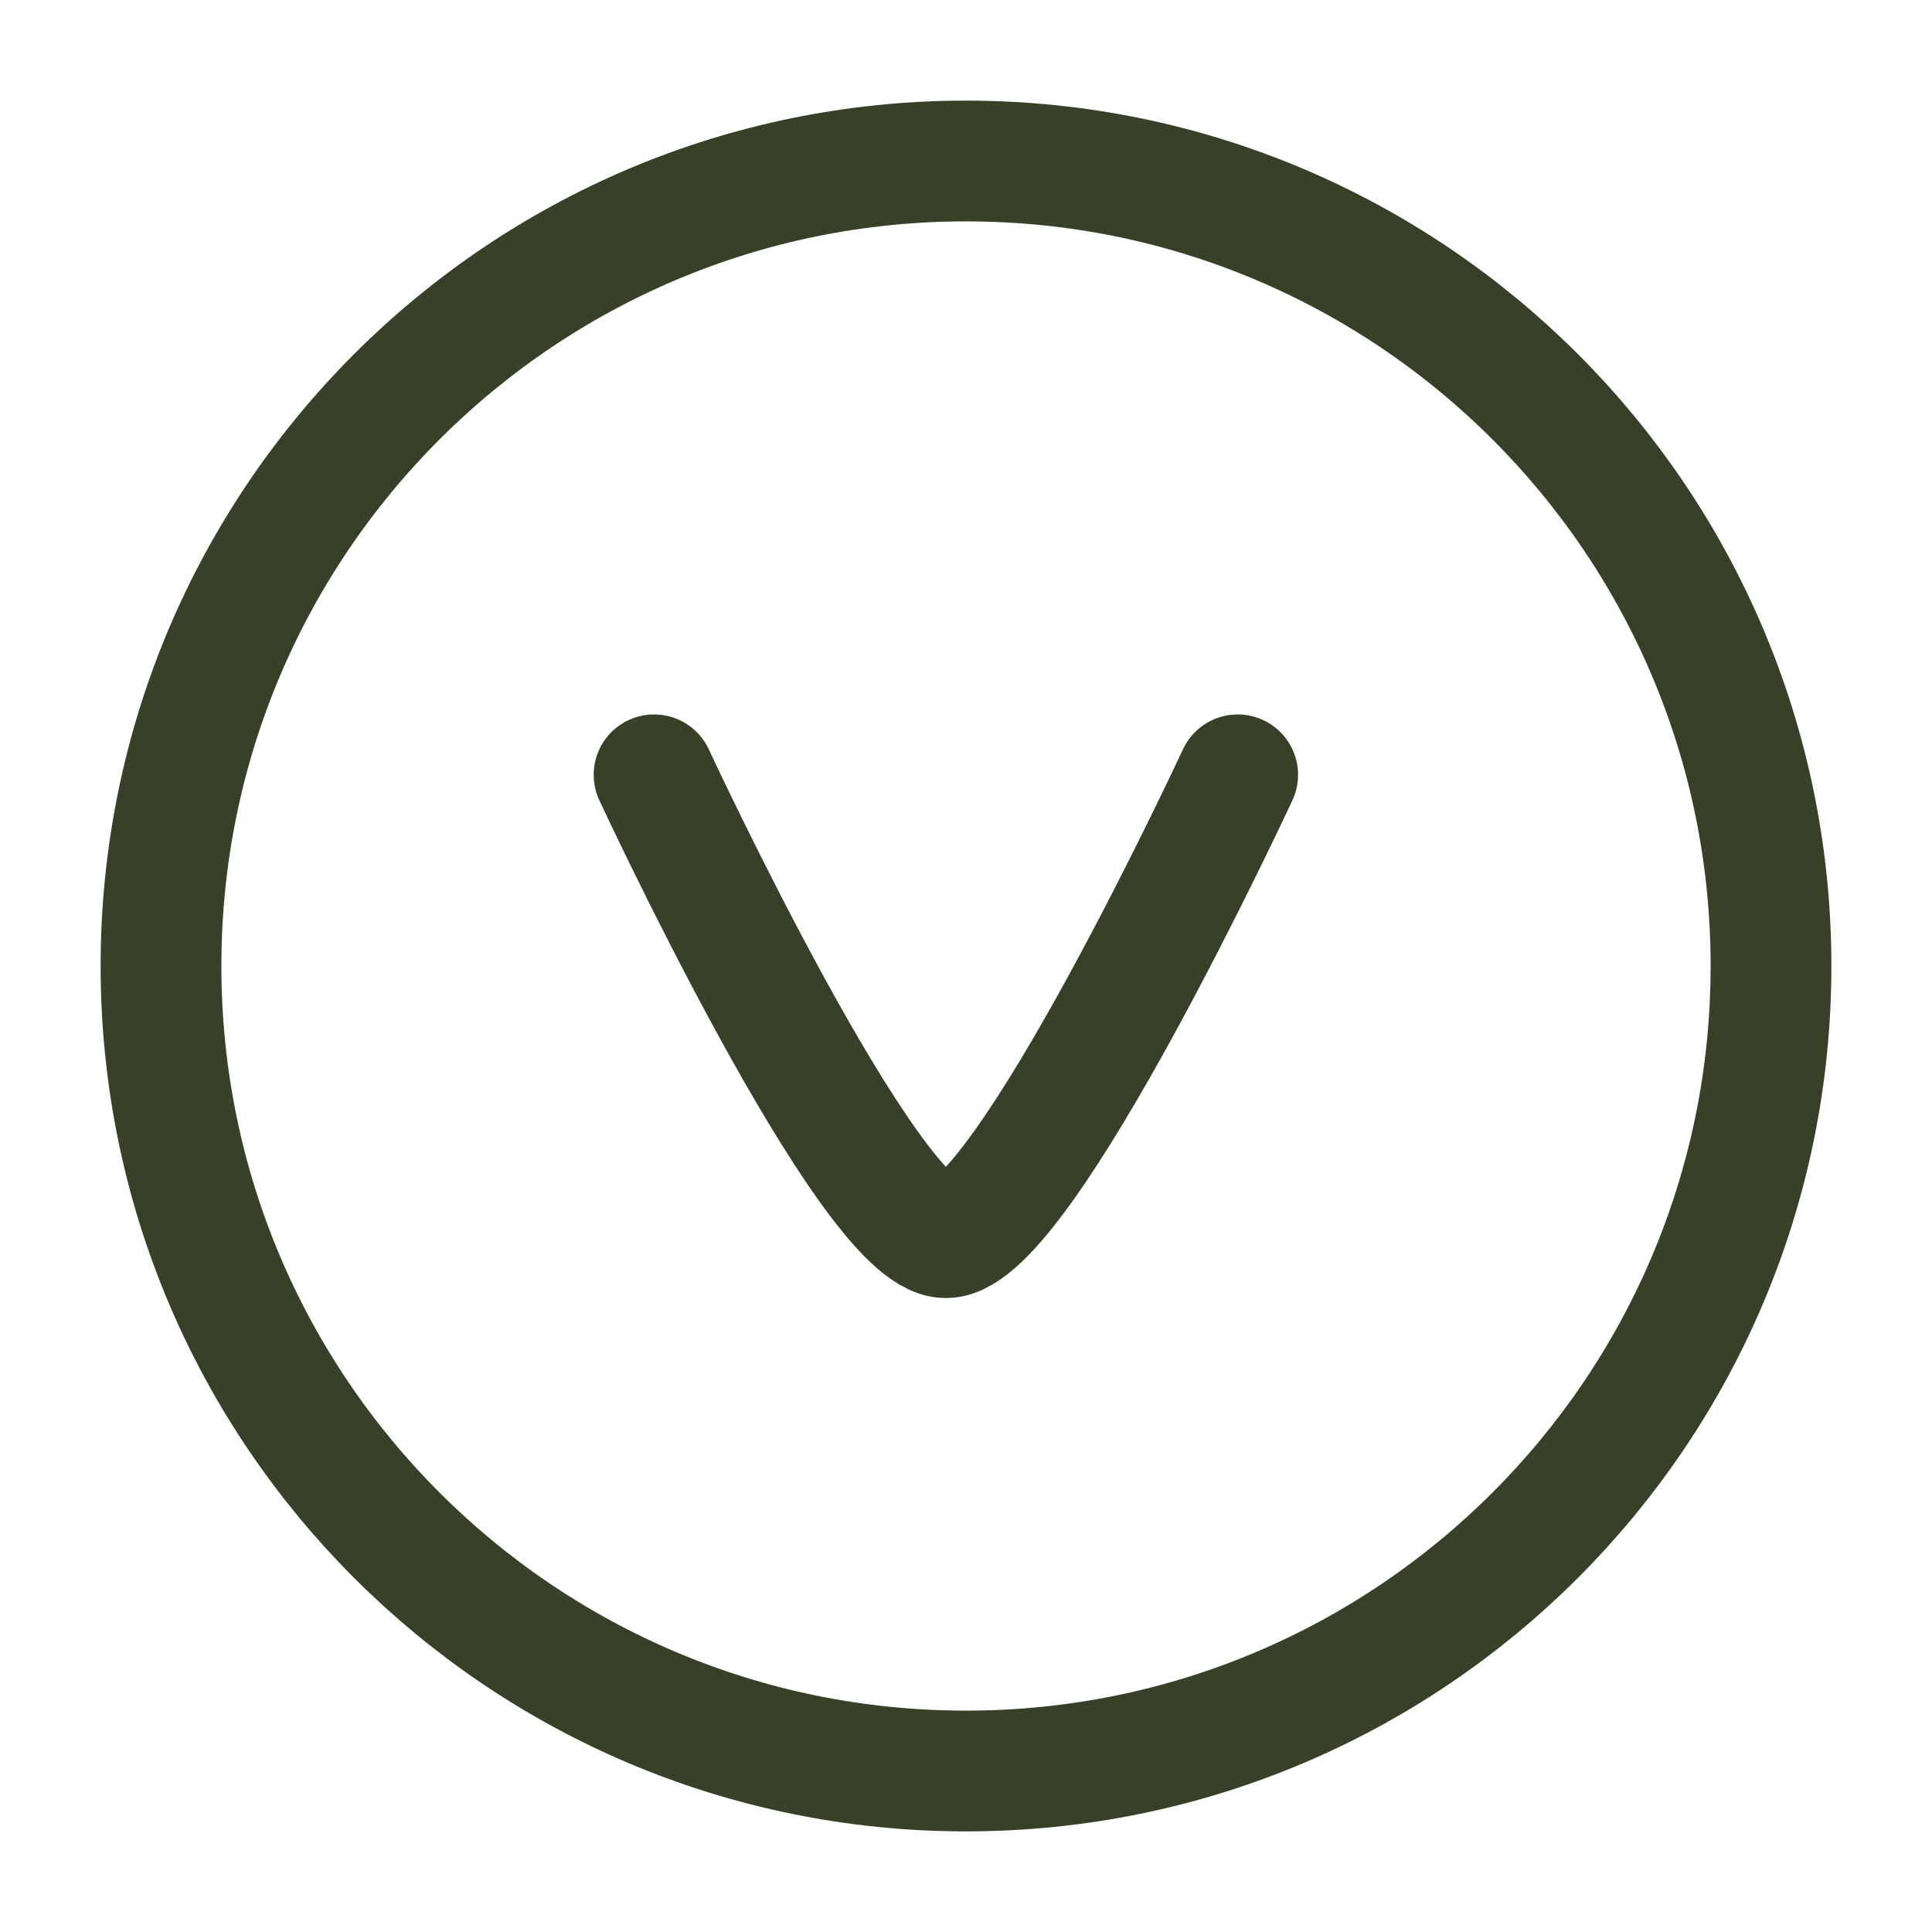 <svg xmlns="http://www.w3.org/2000/svg" fill="none" viewBox="0 0 48 48" height="48" width="48">
<path stroke-linejoin="round" stroke-linecap="round" stroke-width="3" stroke="#374128" d="M24 44C35.046 44 44 35.046 44 24C44 12.954 35.046 4 24 4C12.954 4 4 12.954 4 24C4 35.046 12.954 44 24 44Z"></path>
<g clip-path="url(#clip0_10967_53)">
<path stroke-linejoin="round" stroke-linecap="round" stroke-width="3" stroke="#374128" d="M30.75 19.25C30.75 19.25 25.41 30.75 23.5 30.75C21.589 30.75 16.25 19.25 16.25 19.25"></path>
</g>
<defs>
<clipPath id="clip0_10967_53">
<rect transform="translate(38 2) rotate(90)" fill="white" height="29" width="46"></rect>
</clipPath>
</defs>
</svg>
